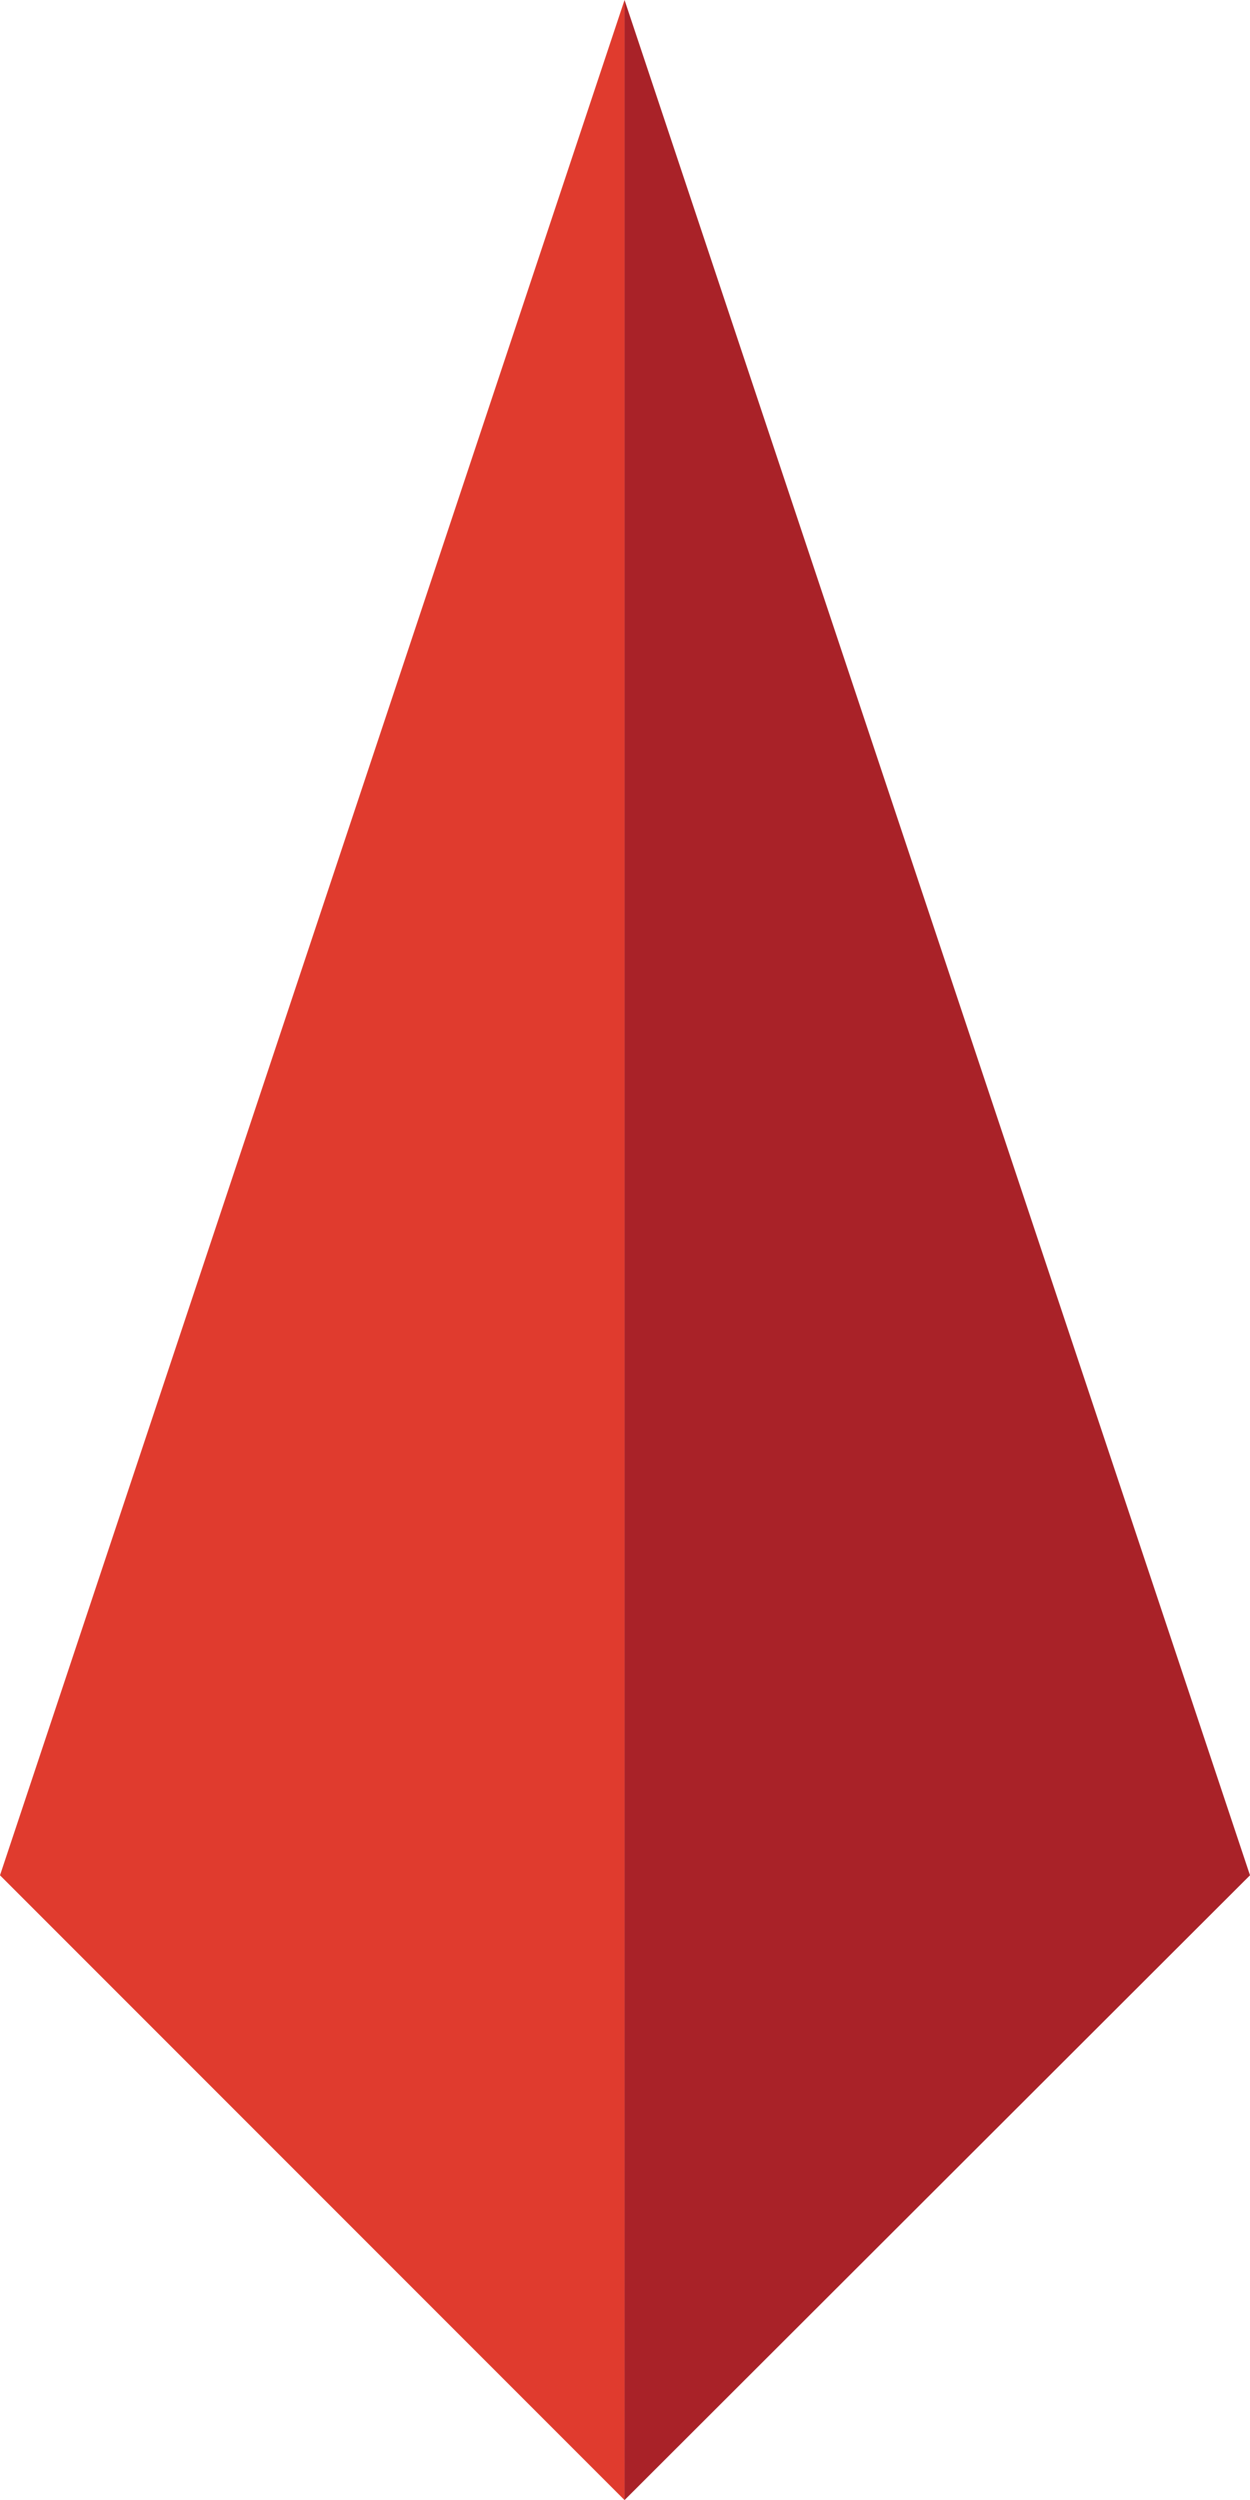 <svg viewBox="0 0 13.59 27.17" xmlns="http://www.w3.org/2000/svg" data-name="Layer 1" id="Layer_1"><defs><style>.cls-1{fill:#e03b2e;}.cls-2{fill:#a92228;}</style></defs><polygon points="6.79 27.17 0 20.38 6.79 0 6.79 27.17" class="cls-1"></polygon><polygon points="6.79 27.17 13.59 20.38 6.79 0 6.79 27.17" class="cls-2"></polygon></svg>